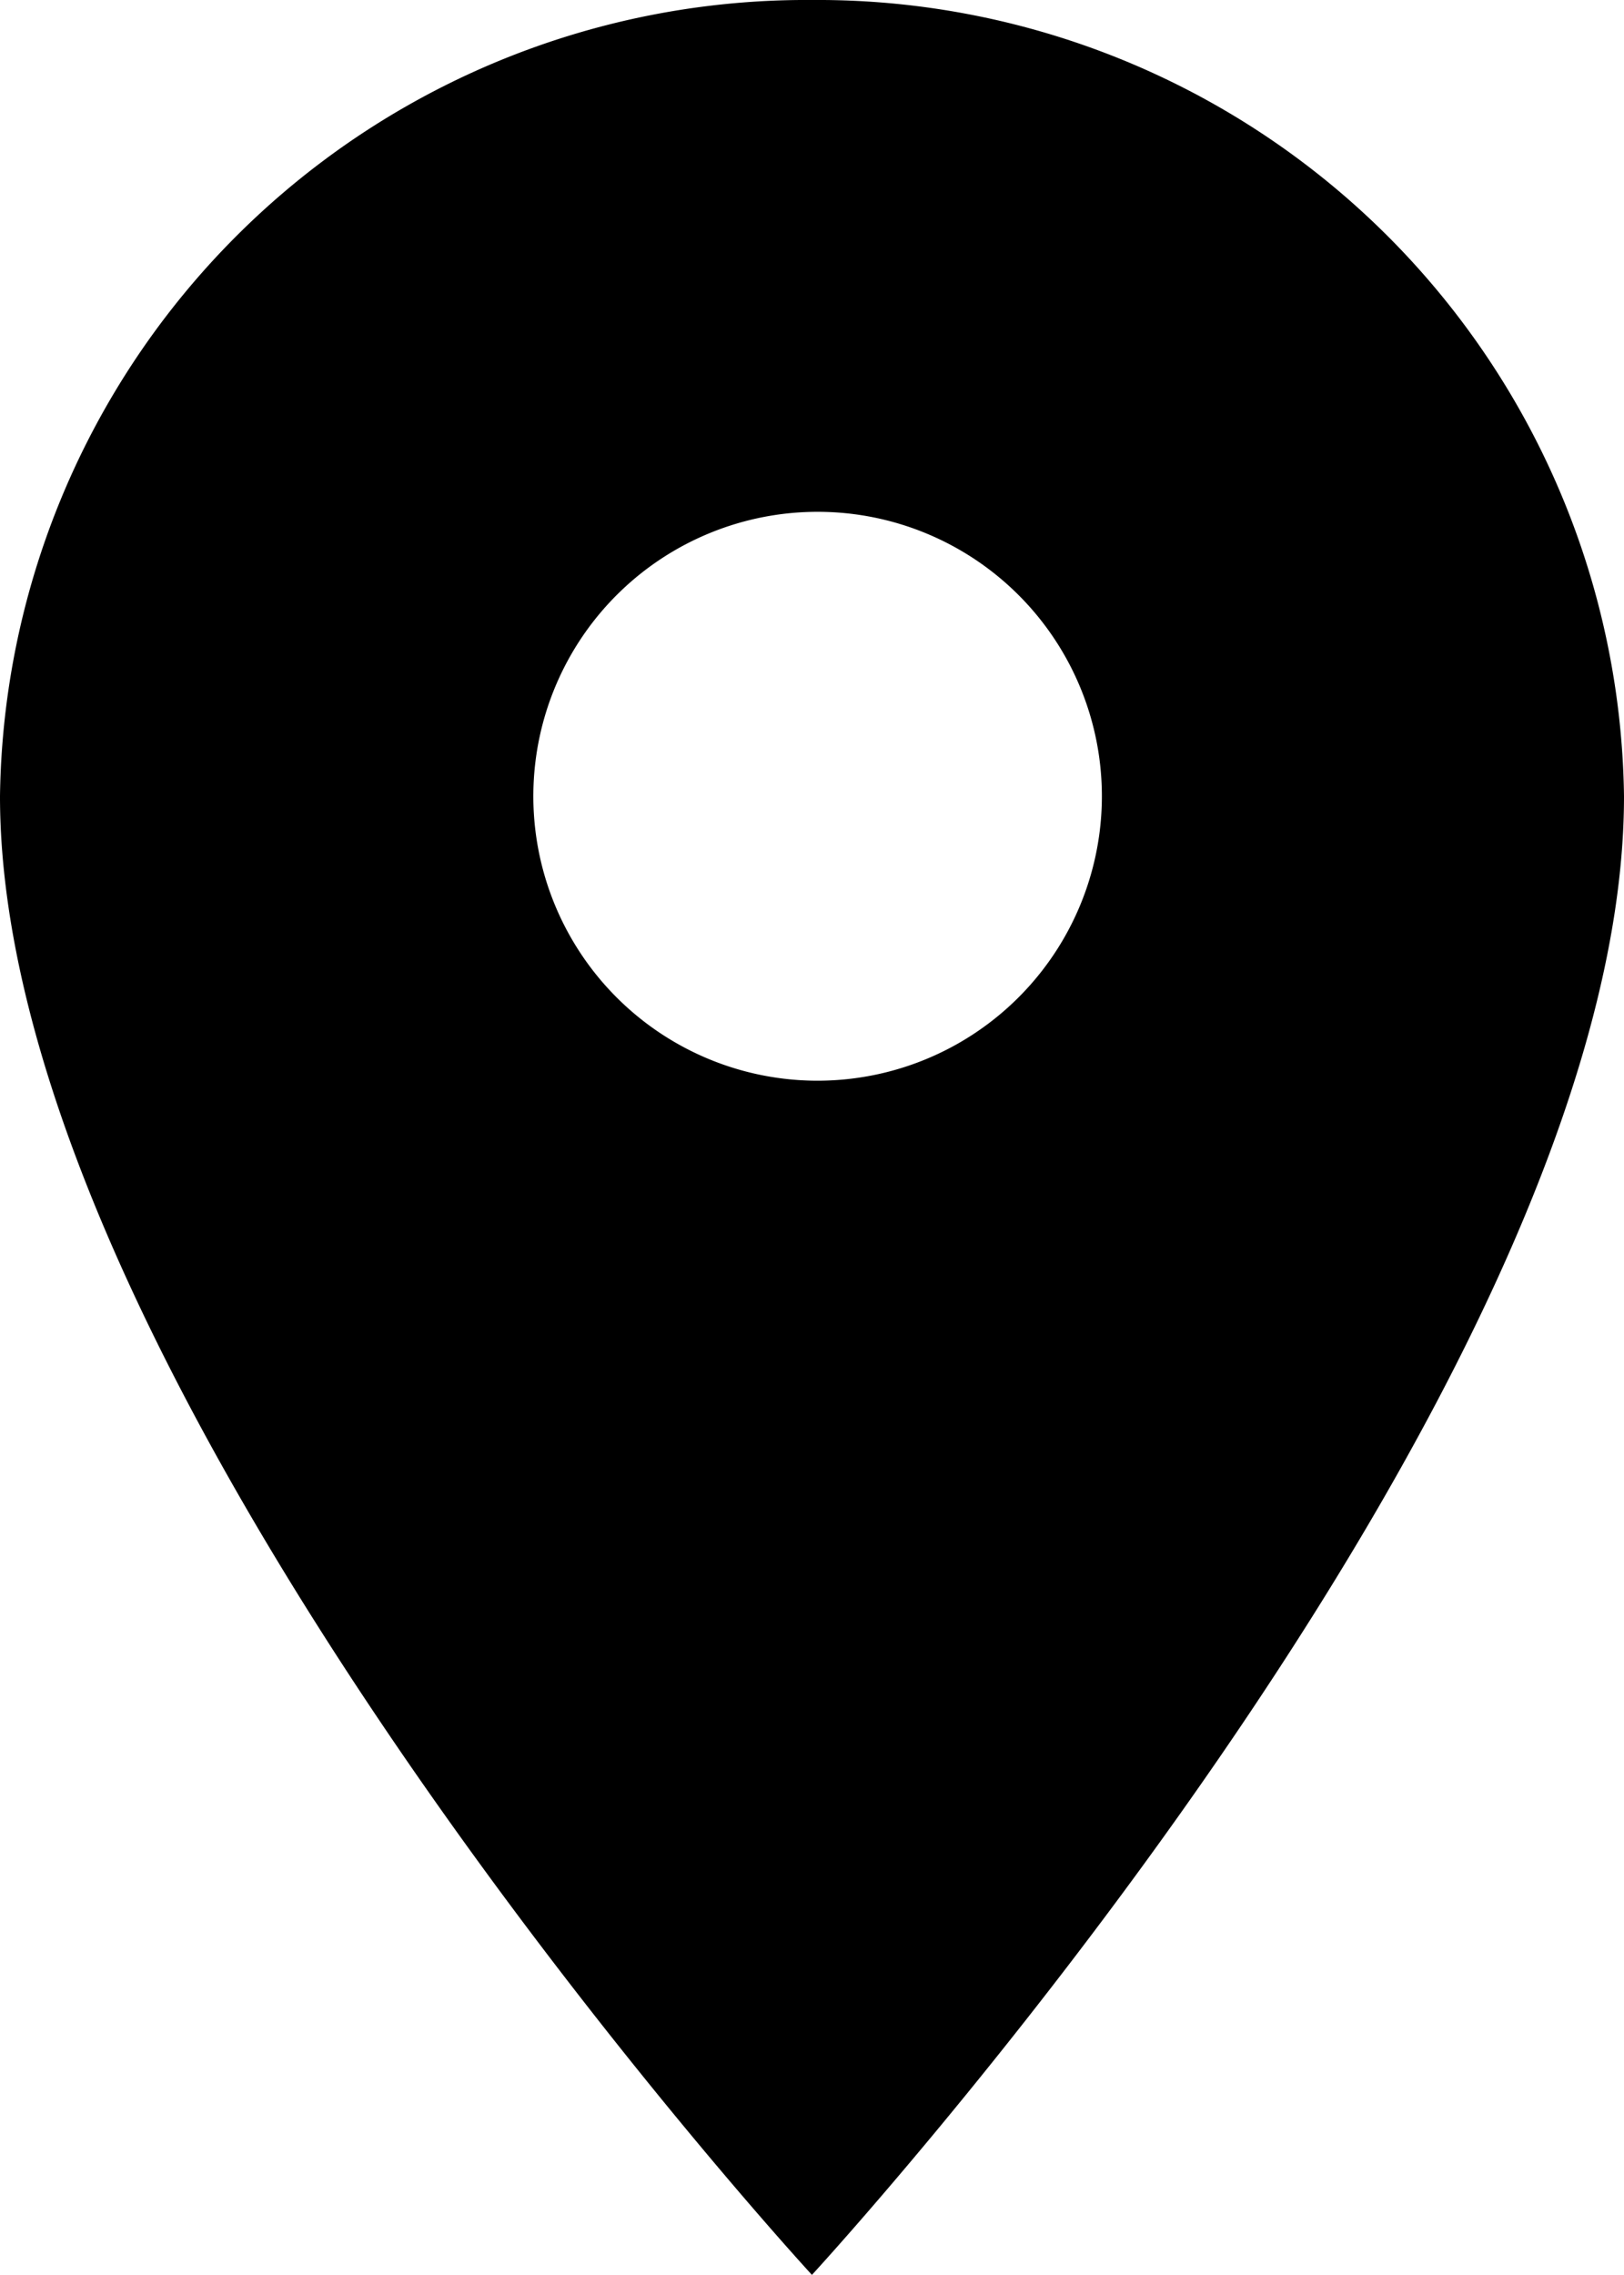 <svg xmlns="http://www.w3.org/2000/svg" width="11.717" height="16.404" viewBox="0 0 11.717 16.404"><path d="M12.608,2.25A5.818,5.818,0,0,0,6.75,7.991c0,4.306,5.858,10.662,5.858,10.662S18.467,12.3,18.467,7.991A5.818,5.818,0,0,0,12.608,2.25Zm0,7.792A2.051,2.051,0,1,1,14.7,7.991,2.052,2.052,0,0,1,12.608,10.042Z" transform="translate(-6.75 -2.25)"/></svg>